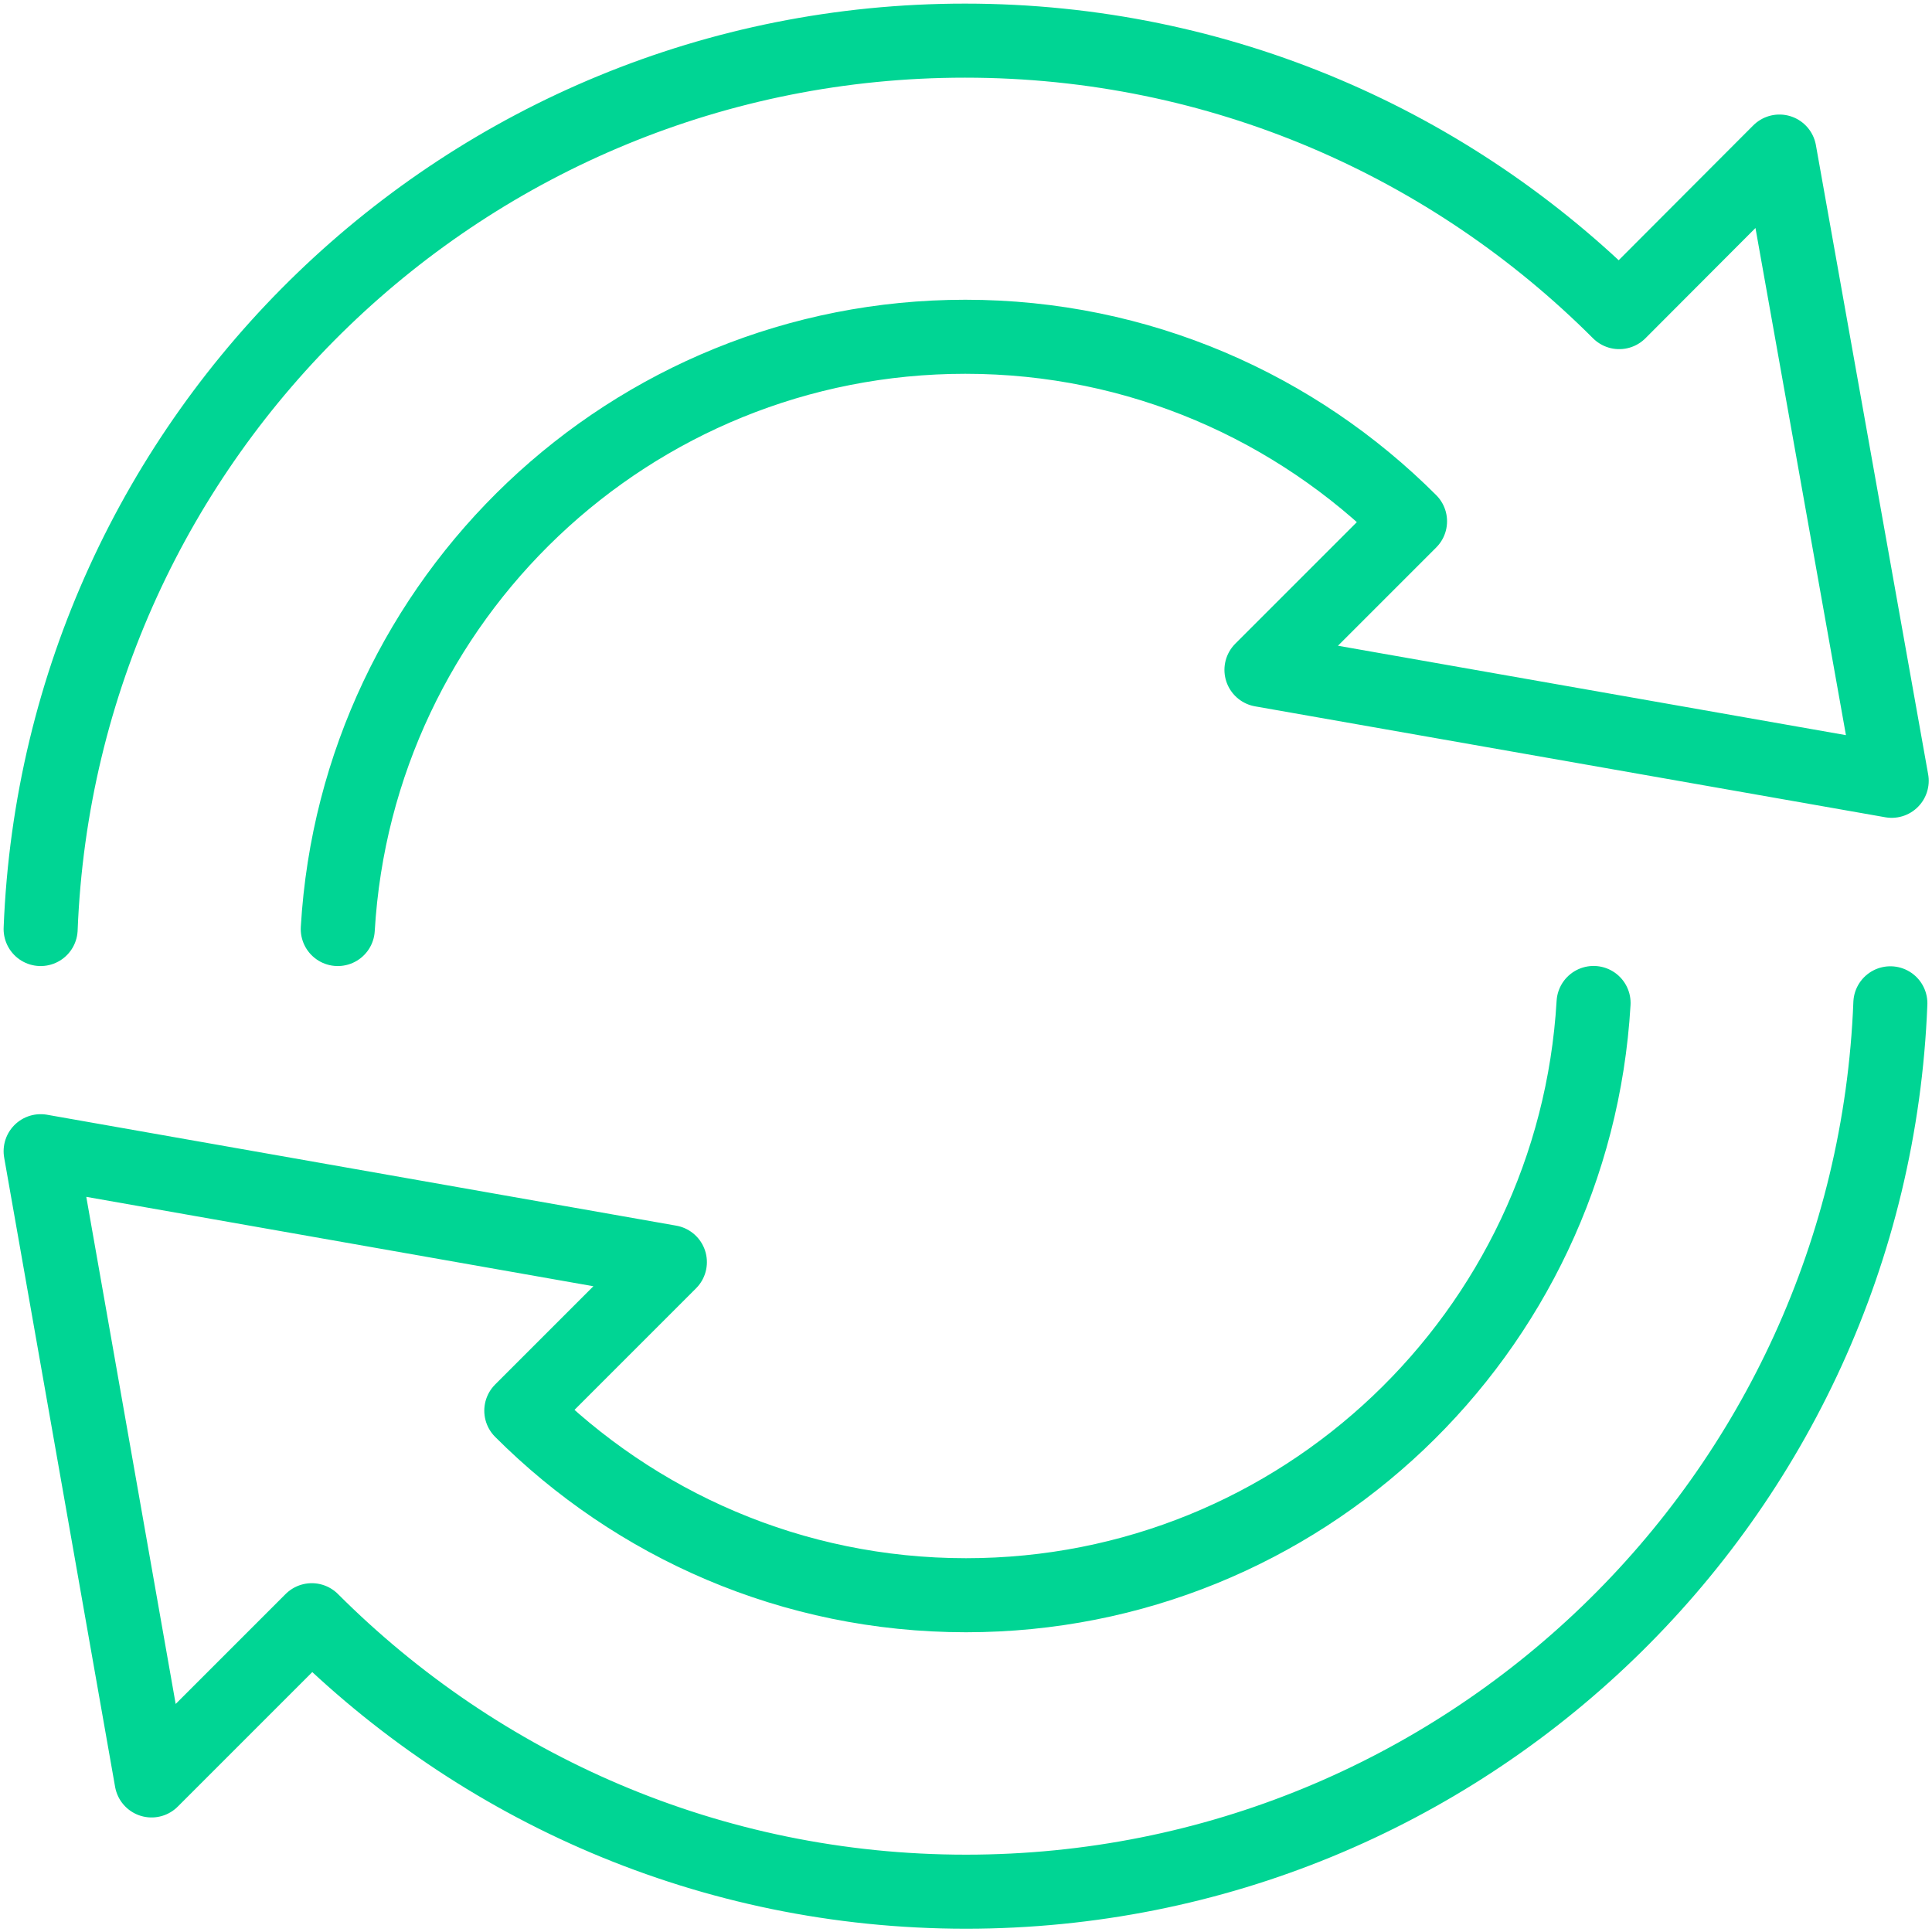 <?xml version="1.0" encoding="utf-8"?>
<!-- Generator: Adobe Illustrator 23.0.1, SVG Export Plug-In . SVG Version: 6.00 Build 0)  -->
<svg version="1.1" id="Layer_1" xmlns="http://www.w3.org/2000/svg" xmlns:xlink="http://www.w3.org/1999/xlink" x="0px" y="0px"
	 viewBox="0 0 58 58" style="enable-background:new 0 0 58 58;" xml:space="preserve">
<style type="text/css">
	.st0{clip-path:url(#SVGID_2_);fill:none;stroke:#00D594;stroke-width:2.223;stroke-linecap:round;stroke-linejoin:round;}
</style>
<g>
	<defs>
		<rect id="SVGID_1_" x="0.1" y="0.1" width="57.79" height="57.79"/>
	</defs>
	<clipPath id="SVGID_2_">
		<use xlink:href="#SVGID_1_"  style="overflow:visible;"/>
	</clipPath>
	<path class="st0" d="M10.14,27.89c0.58-9.91,8.78-17.78,18.84-17.78c5.22,0,9.93,2.12,13.35,5.54l-4.46,4.46l18.92,3.33L53.42,4.55
		l-4.81,4.82c-5.03-5.03-11.96-8.15-19.64-8.15C14,1.22,1.8,13.06,1.22,27.89 M47.84,30.11C47.26,40.02,39.06,47.89,29,47.89
		c-5.22,0-9.93-2.12-13.35-5.54l4.46-4.46L1.22,34.56l3.33,18.89l4.81-4.81c5.03,5.03,11.96,8.15,19.64,8.15
		c14.97,0,27.17-11.84,27.75-26.67"/>
</g>
</svg>
